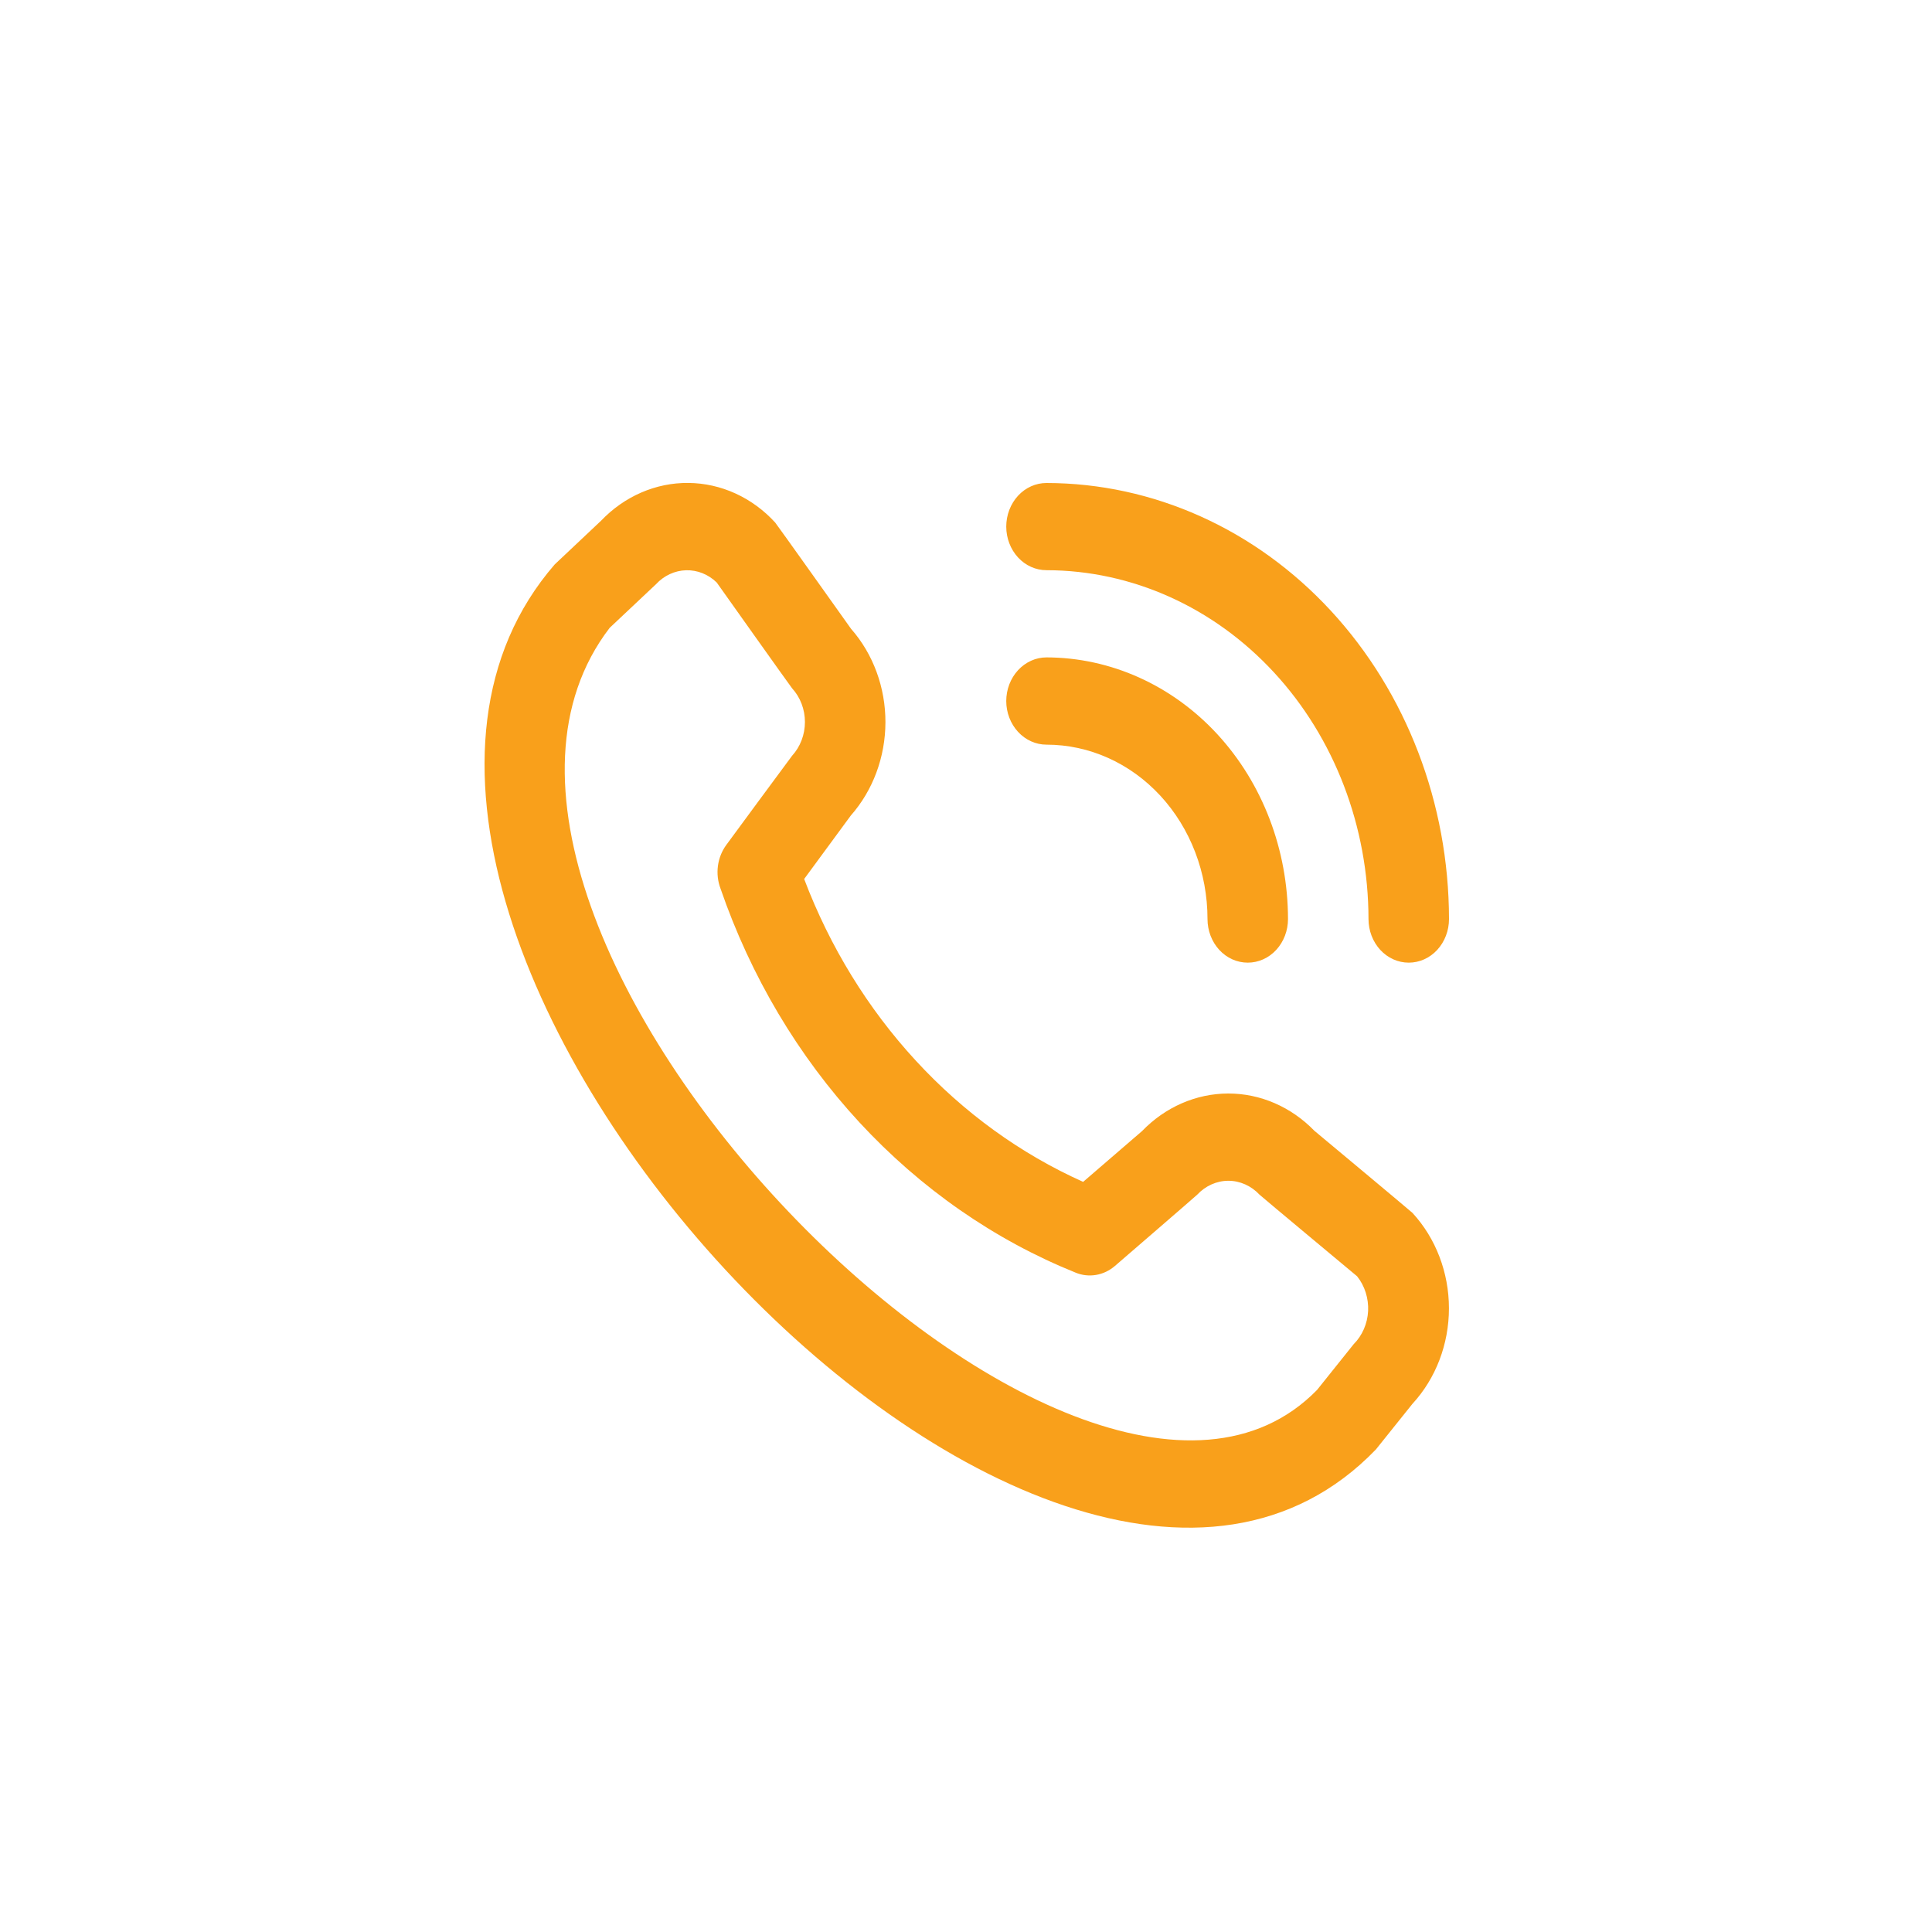 <svg width="30" height="30" viewBox="0 0 30 30" fill="none" xmlns="http://www.w3.org/2000/svg">
<g clip-path="url(#clip0_388_1091)">
<path d="M15.625 8.177C15.625 7.998 15.691 7.825 15.808 7.698C15.925 7.571 16.084 7.5 16.25 7.5C17.907 7.502 19.496 8.216 20.667 9.485C21.839 10.755 22.498 12.476 22.5 14.271C22.5 14.45 22.434 14.623 22.317 14.75C22.2 14.877 22.041 14.948 21.875 14.948C21.709 14.948 21.55 14.877 21.433 14.75C21.316 14.623 21.25 14.45 21.25 14.271C21.248 12.835 20.721 11.458 19.784 10.443C18.846 9.427 17.576 8.856 16.25 8.854C16.084 8.854 15.925 8.783 15.808 8.656C15.691 8.529 15.625 8.357 15.625 8.177ZM16.25 11.563C16.913 11.563 17.549 11.848 18.018 12.356C18.487 12.864 18.75 13.553 18.75 14.271C18.75 14.45 18.816 14.623 18.933 14.75C19.05 14.877 19.209 14.948 19.375 14.948C19.541 14.948 19.7 14.877 19.817 14.75C19.934 14.623 20 14.45 20 14.271C19.999 13.194 19.604 12.161 18.901 11.399C18.198 10.638 17.244 10.21 16.25 10.208C16.084 10.208 15.925 10.28 15.808 10.407C15.691 10.534 15.625 10.706 15.625 10.886C15.625 11.065 15.691 11.237 15.808 11.364C15.925 11.491 16.084 11.563 16.25 11.563ZM21.933 18.834C22.295 19.227 22.499 19.76 22.499 20.316C22.499 20.872 22.295 21.405 21.933 21.798L21.364 22.508C16.246 27.817 3.789 14.326 8.614 8.764L9.333 8.086C9.697 7.705 10.184 7.494 10.69 7.499C11.197 7.504 11.681 7.725 12.037 8.114C12.057 8.135 13.215 9.764 13.215 9.764C13.559 10.155 13.75 10.675 13.749 11.215C13.748 11.755 13.555 12.274 13.211 12.664L12.487 13.649C12.887 14.704 13.476 15.662 14.22 16.469C14.963 17.276 15.846 17.916 16.819 18.352L17.734 17.563C18.094 17.19 18.573 16.981 19.071 16.98C19.57 16.979 20.049 17.187 20.41 17.559C20.41 17.559 21.914 18.813 21.933 18.834ZM21.073 19.818C21.073 19.818 19.578 18.572 19.558 18.551C19.429 18.413 19.255 18.335 19.074 18.335C18.893 18.335 18.719 18.413 18.59 18.551C18.573 18.57 17.312 19.658 17.312 19.658C17.227 19.731 17.126 19.779 17.019 19.797C16.912 19.815 16.802 19.803 16.701 19.761C15.441 19.253 14.297 18.457 13.345 17.428C12.394 16.399 11.658 15.161 11.188 13.797C11.146 13.686 11.132 13.564 11.148 13.445C11.164 13.326 11.209 13.214 11.278 13.12C11.278 13.12 12.283 11.754 12.299 11.736C12.427 11.596 12.499 11.408 12.499 11.211C12.499 11.015 12.427 10.827 12.299 10.687C12.28 10.667 11.129 9.045 11.129 9.045C10.999 8.918 10.828 8.85 10.653 8.855C10.477 8.86 10.31 8.938 10.186 9.072L9.467 9.749C5.941 14.342 16.735 25.387 20.451 21.583L21.02 20.872C21.153 20.739 21.234 20.554 21.244 20.357C21.253 20.16 21.192 19.967 21.073 19.818Z" fill="#F9A01B"/>
</g>
<defs>
<clipPath id="clip0_388_1091">
<rect width="15" height="16.25" fill="white" transform="translate(7.5 7.5)"/>
</clipPath>
</defs>
</svg>
